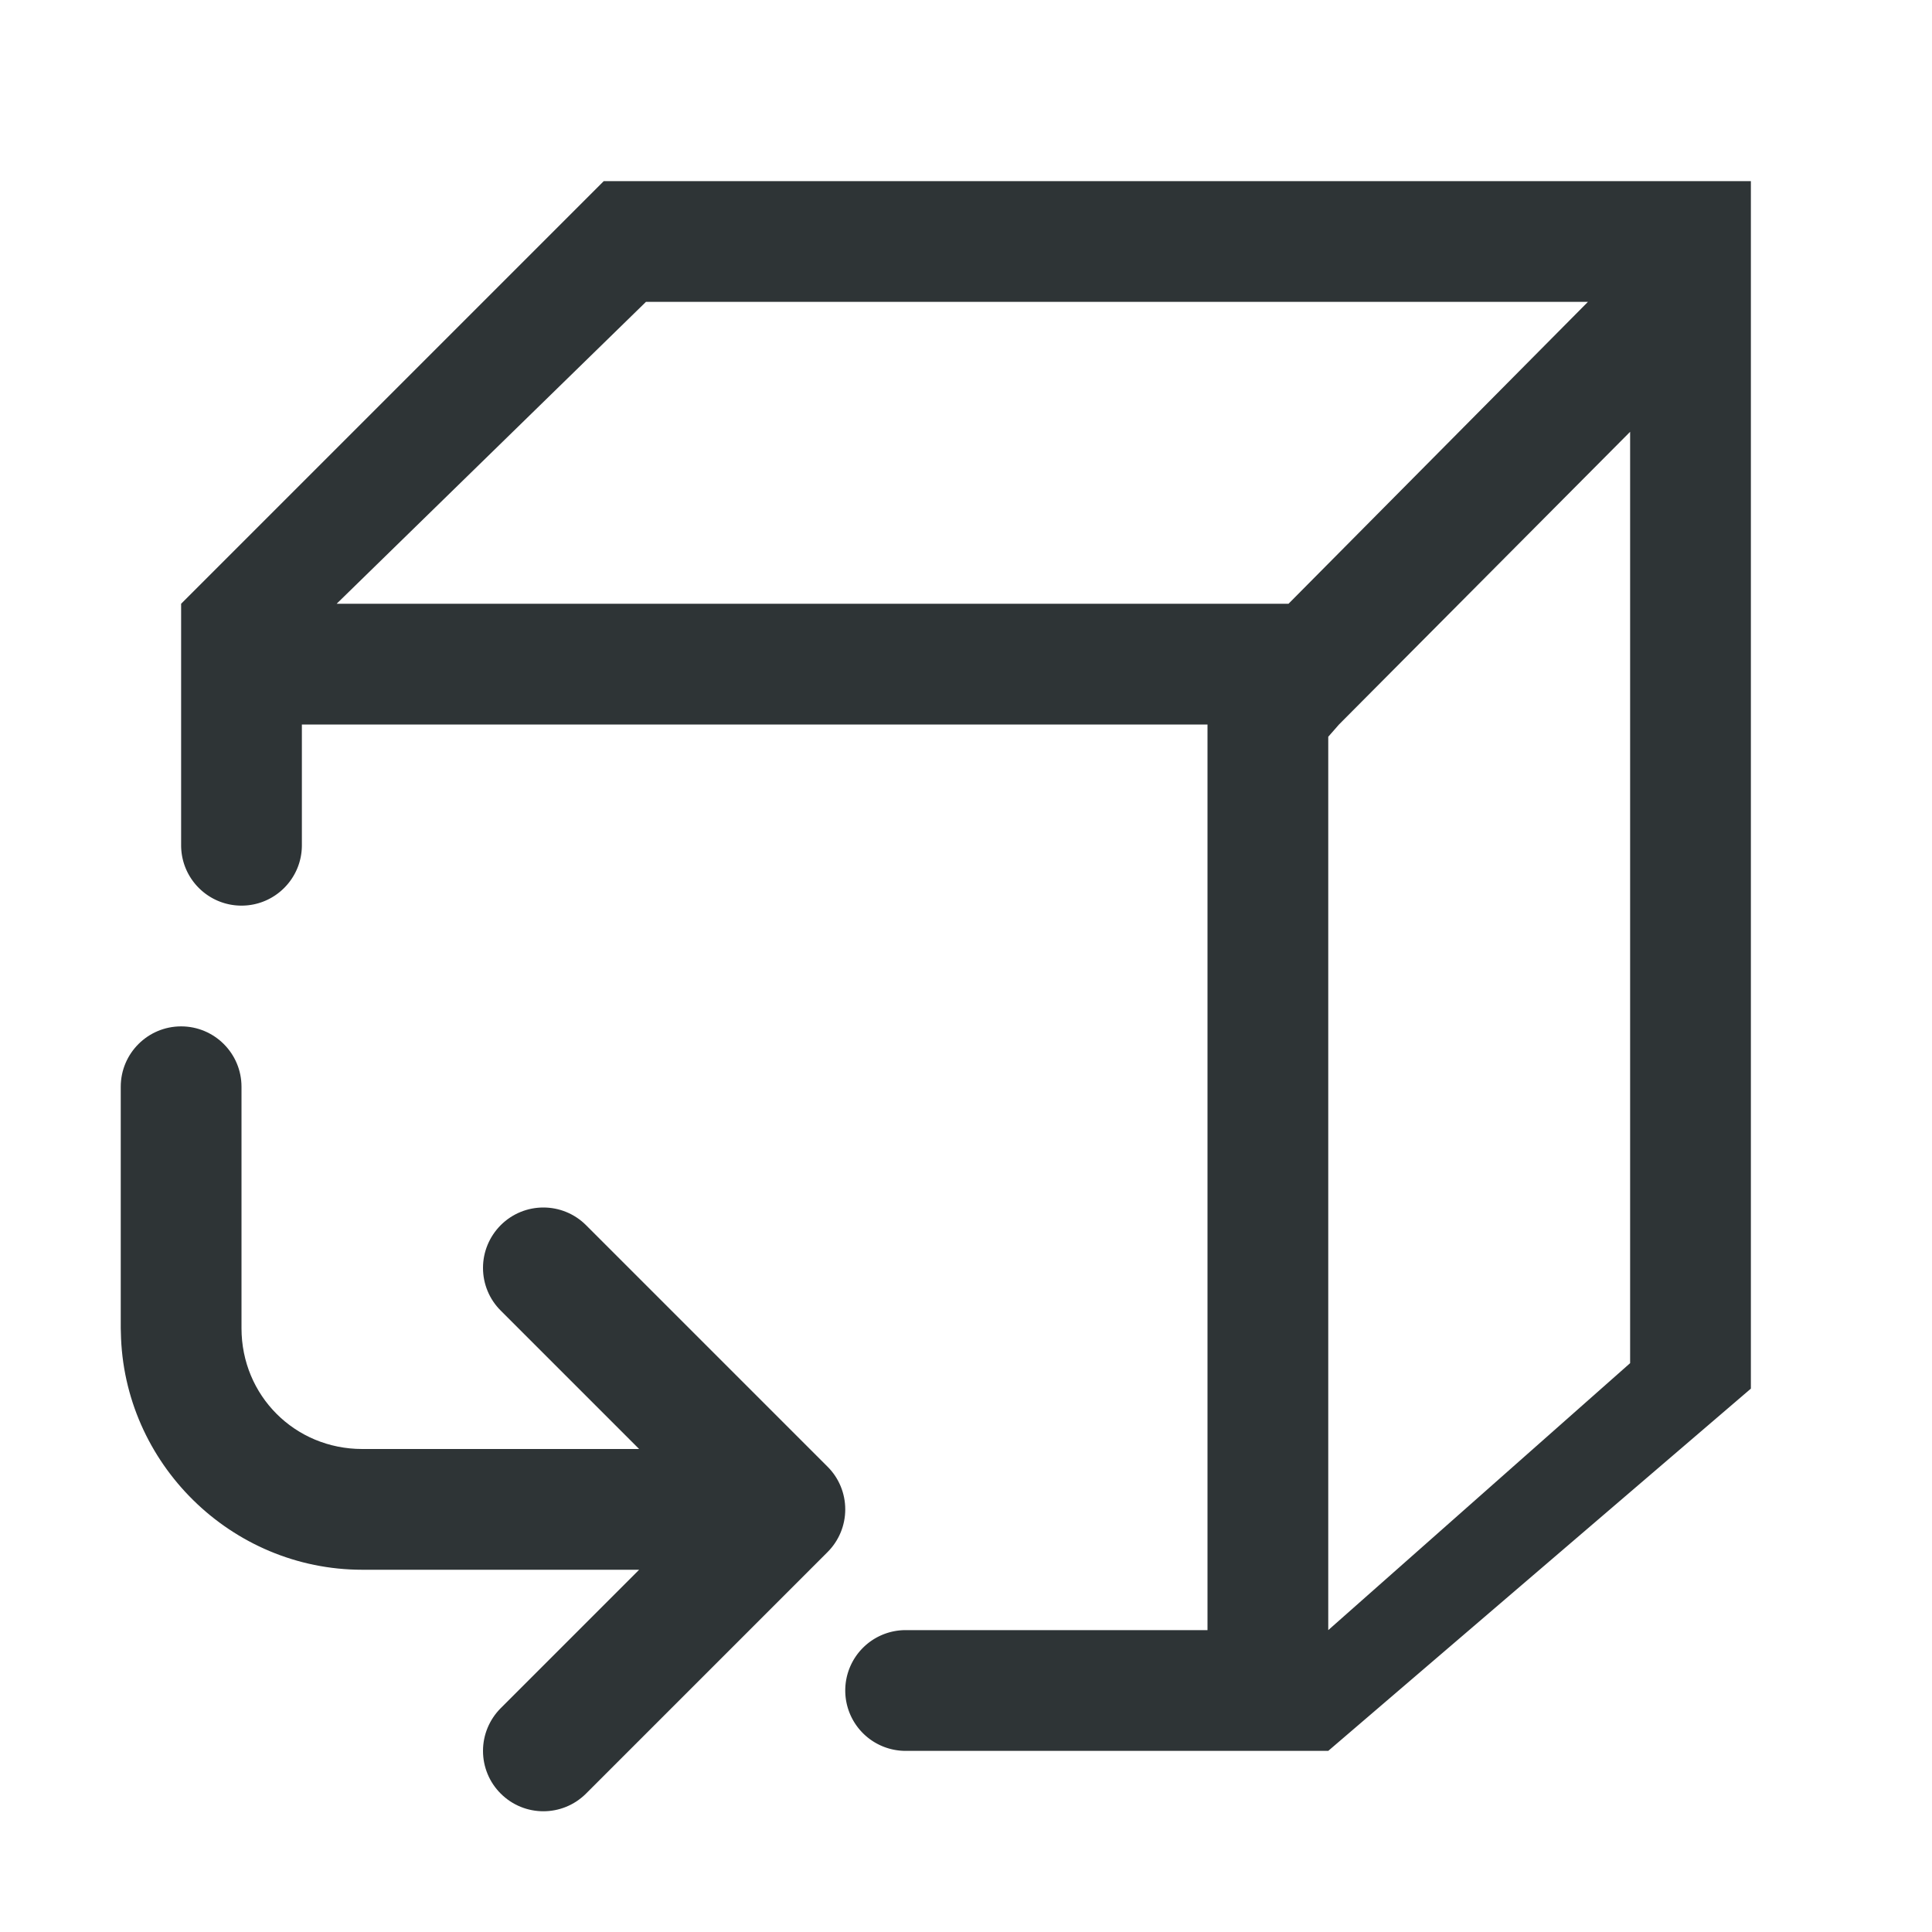 <svg height="32" viewBox="0 0 32 32" width="32" xmlns="http://www.w3.org/2000/svg"><g fill="#2e3436"><path d="m10 3-7 7v4c0 .552.448 1 1 1s1-.448 1-1v-2h15v15h-5a1 1 0 0 0 -1 1 1 1 0 0 0 1 1h7l7-6v-20zm.699 2h15.602l-4.959 5h-15.766zm16.301 2.152v15.426l-5 4.422v-14.797l.178-.203z"/><path d="m3 17c-.552 0-1 .448-1 1v4c-0.0.023.001.046.002.068.037 2.166 1.824 3.932 3.998 3.932h4.586l-2.293 2.293c-.187.188-.293.441-.293.707s.105.52.293.707c.391.391 1.023.391 1.414 0l4-4c.188-.188.293-.441.293-.707s-.105-.52-.293-.707l-4-4c-.195-.195-.451-.293-.707-.293s-.512.098-.707.293c-.187.188-.293.441-.293.707s.105.52.293.707l2.293 2.293h-4.586c-1.116 0-2-.884-2-2v-4c0-.552-.448-1-1-1z"/></g></svg>